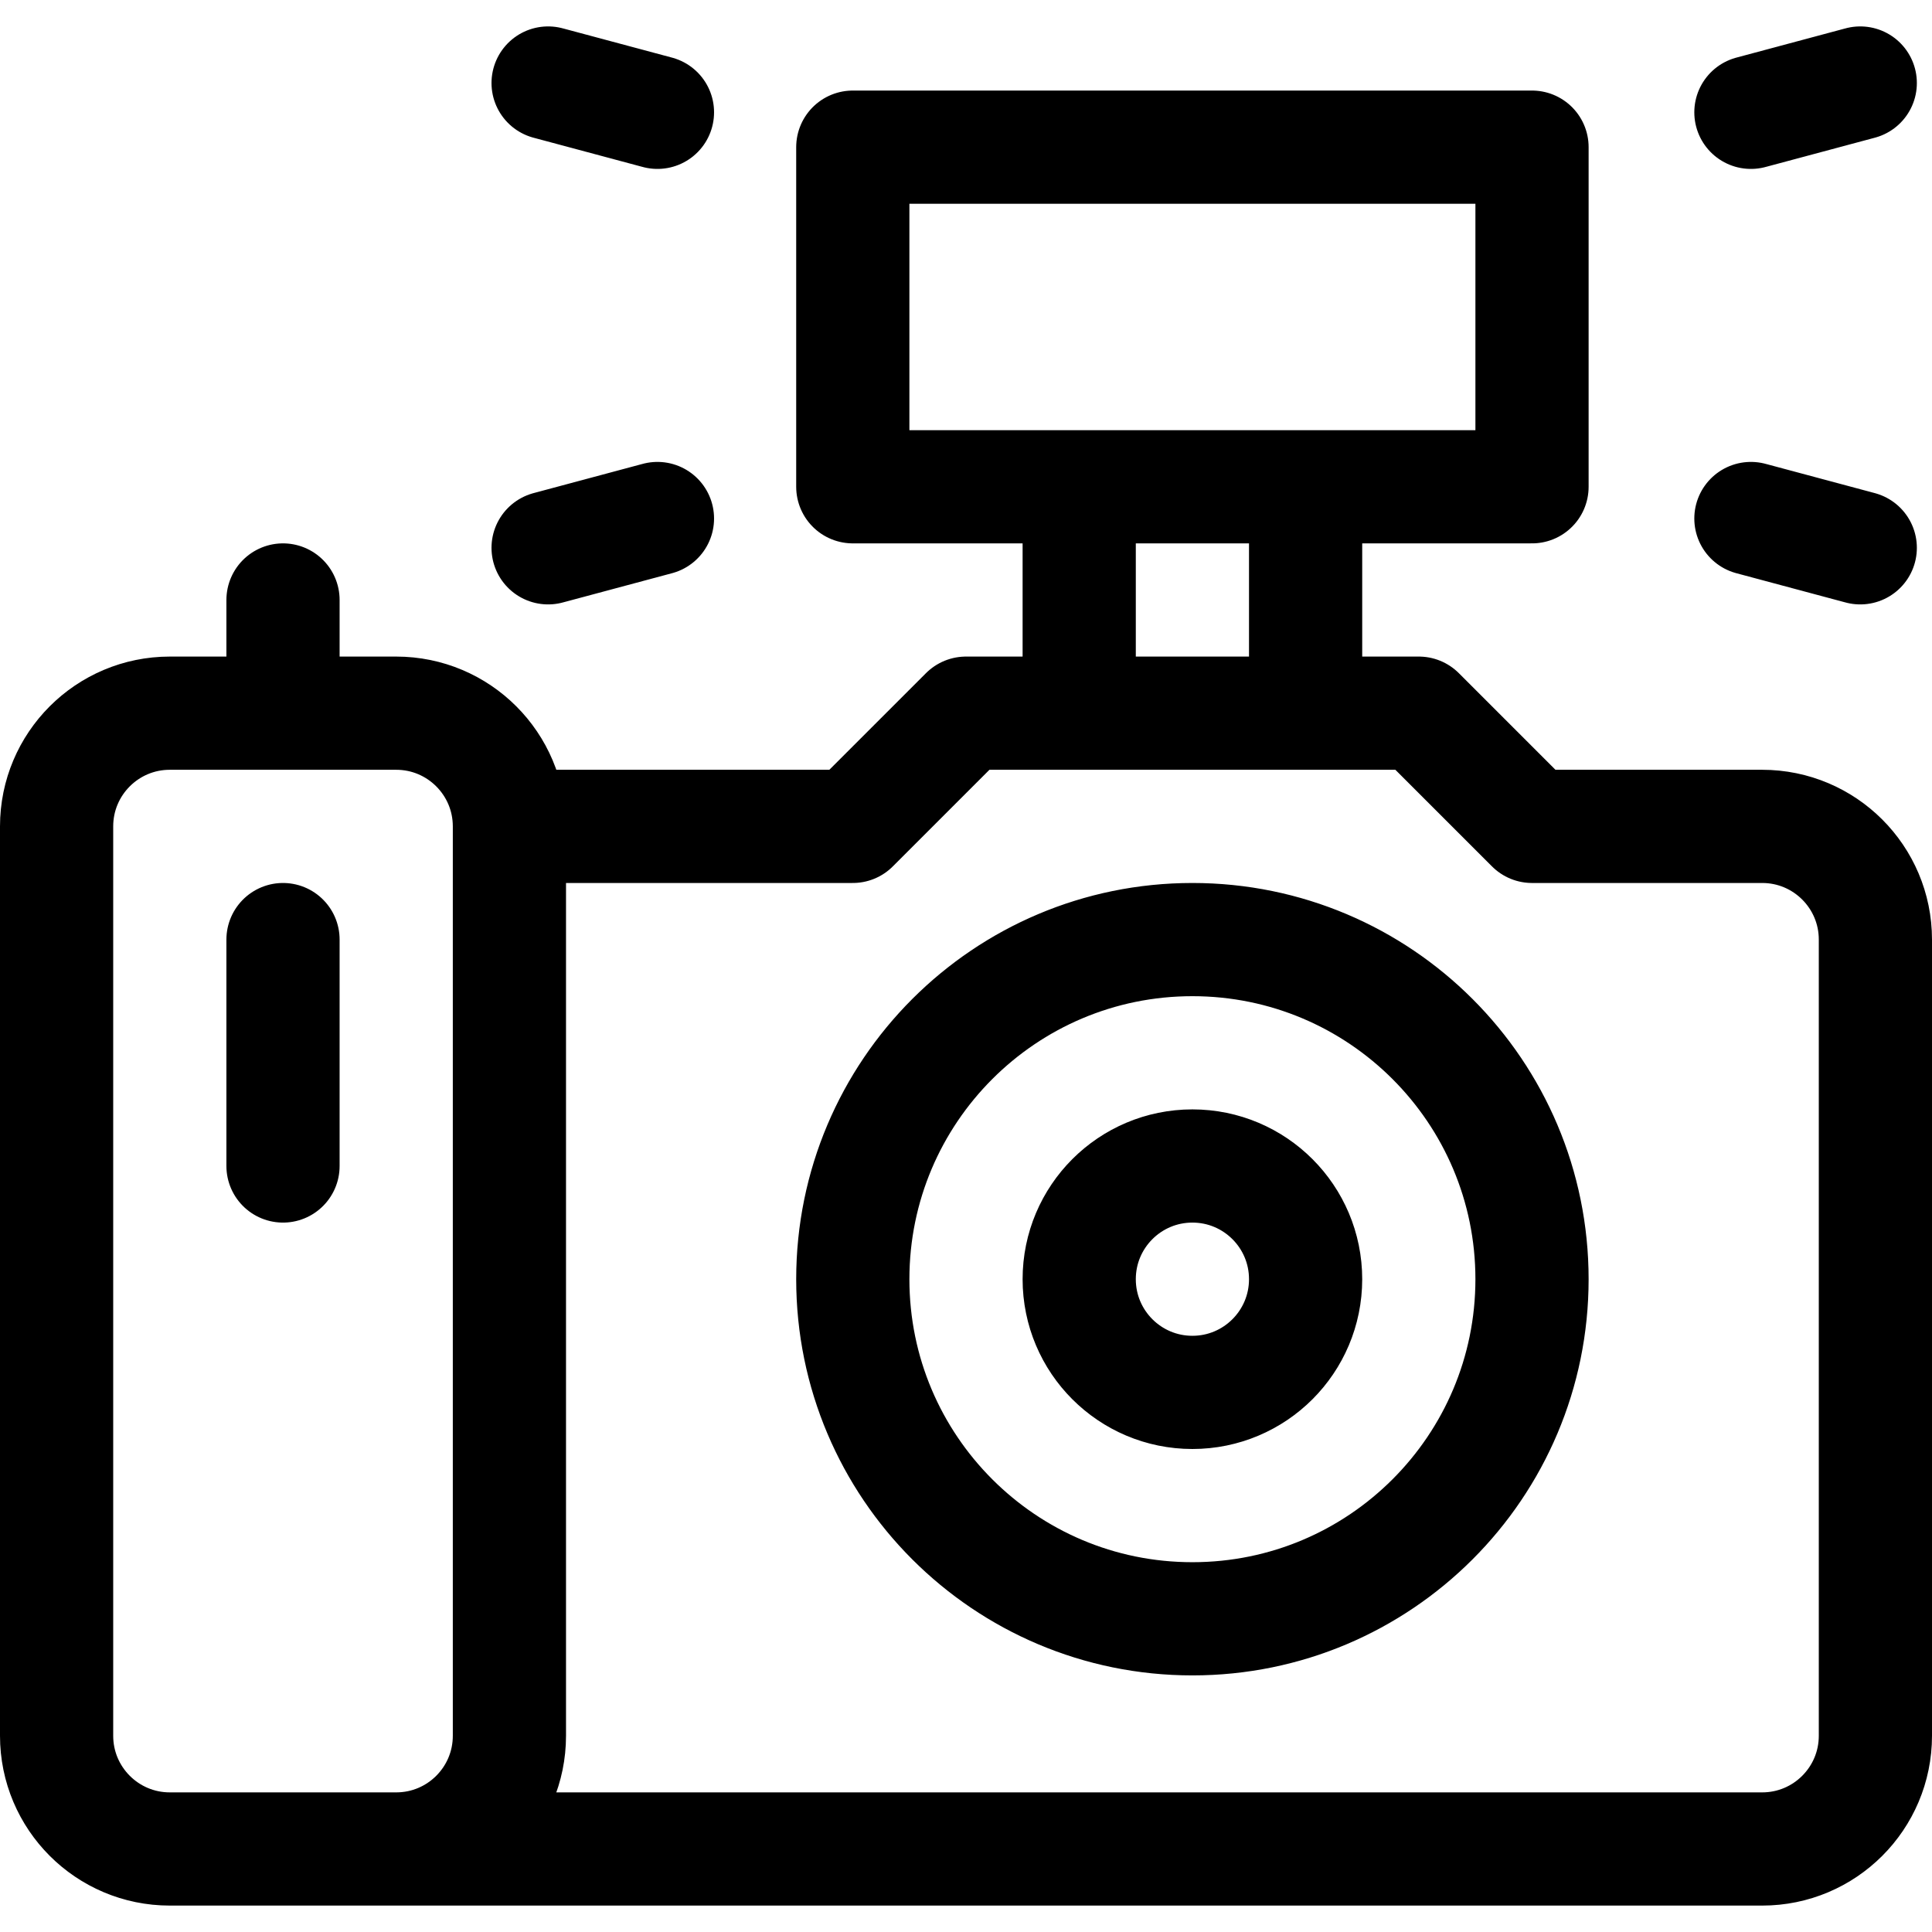 <?xml version="1.0" encoding="UTF-8"?>
<svg xmlns="http://www.w3.org/2000/svg" xmlns:xlink="http://www.w3.org/1999/xlink" version="1.1" id="Capa_1" x="0px" y="0px" viewBox="0 0 512 512" style="enable-background:new 0 0 512 512;" xml:space="preserve" width="512" height="512">
<g>
	<path style="fill:none;stroke:#000000;stroke-width:30;stroke-linecap:round;stroke-linejoin:round;stroke-miterlimit:10;" d="&#10;&#9;&#9;M135,218.999h91l0,0l30-30h120l30,30h61c16.569,0,30,13.431,30,30v211c0,16.569-13.431,30-30,30H105 M135,459.999v-241&#10;&#9;&#9;c0-16.569-13.431-30-30-30H45c-16.569,0-30,13.431-30,30v241c0,16.569,13.431,30,30,30h60C121.569,489.999,135,476.568,135,459.999&#10;&#9;&#9;z M316,248.999c-49.706,0-90,40.294-90,90s40.294,90,90,90s90-40.294,90-90S365.706,248.999,316,248.999z M316,308.999&#10;&#9;&#9;c-16.569,0-30,13.431-30,30s13.431,30,30,30s30-13.431,30-30S332.569,308.999,316,308.999z M406,38.999H226v90h180V38.999z&#10;&#9;&#9; M286,128.999 M346,128.999v60 M286,128.999v60 M75,158.999v30 M464.01,29.765l28.978-7.765 M174.232,137.411l-28.978,7.765&#10;&#9;&#9; M174.232,29.765l-28.978-7.765 M464.01,137.411l28.978,7.765 M75,248.999v60"/>
</g>















</svg>
